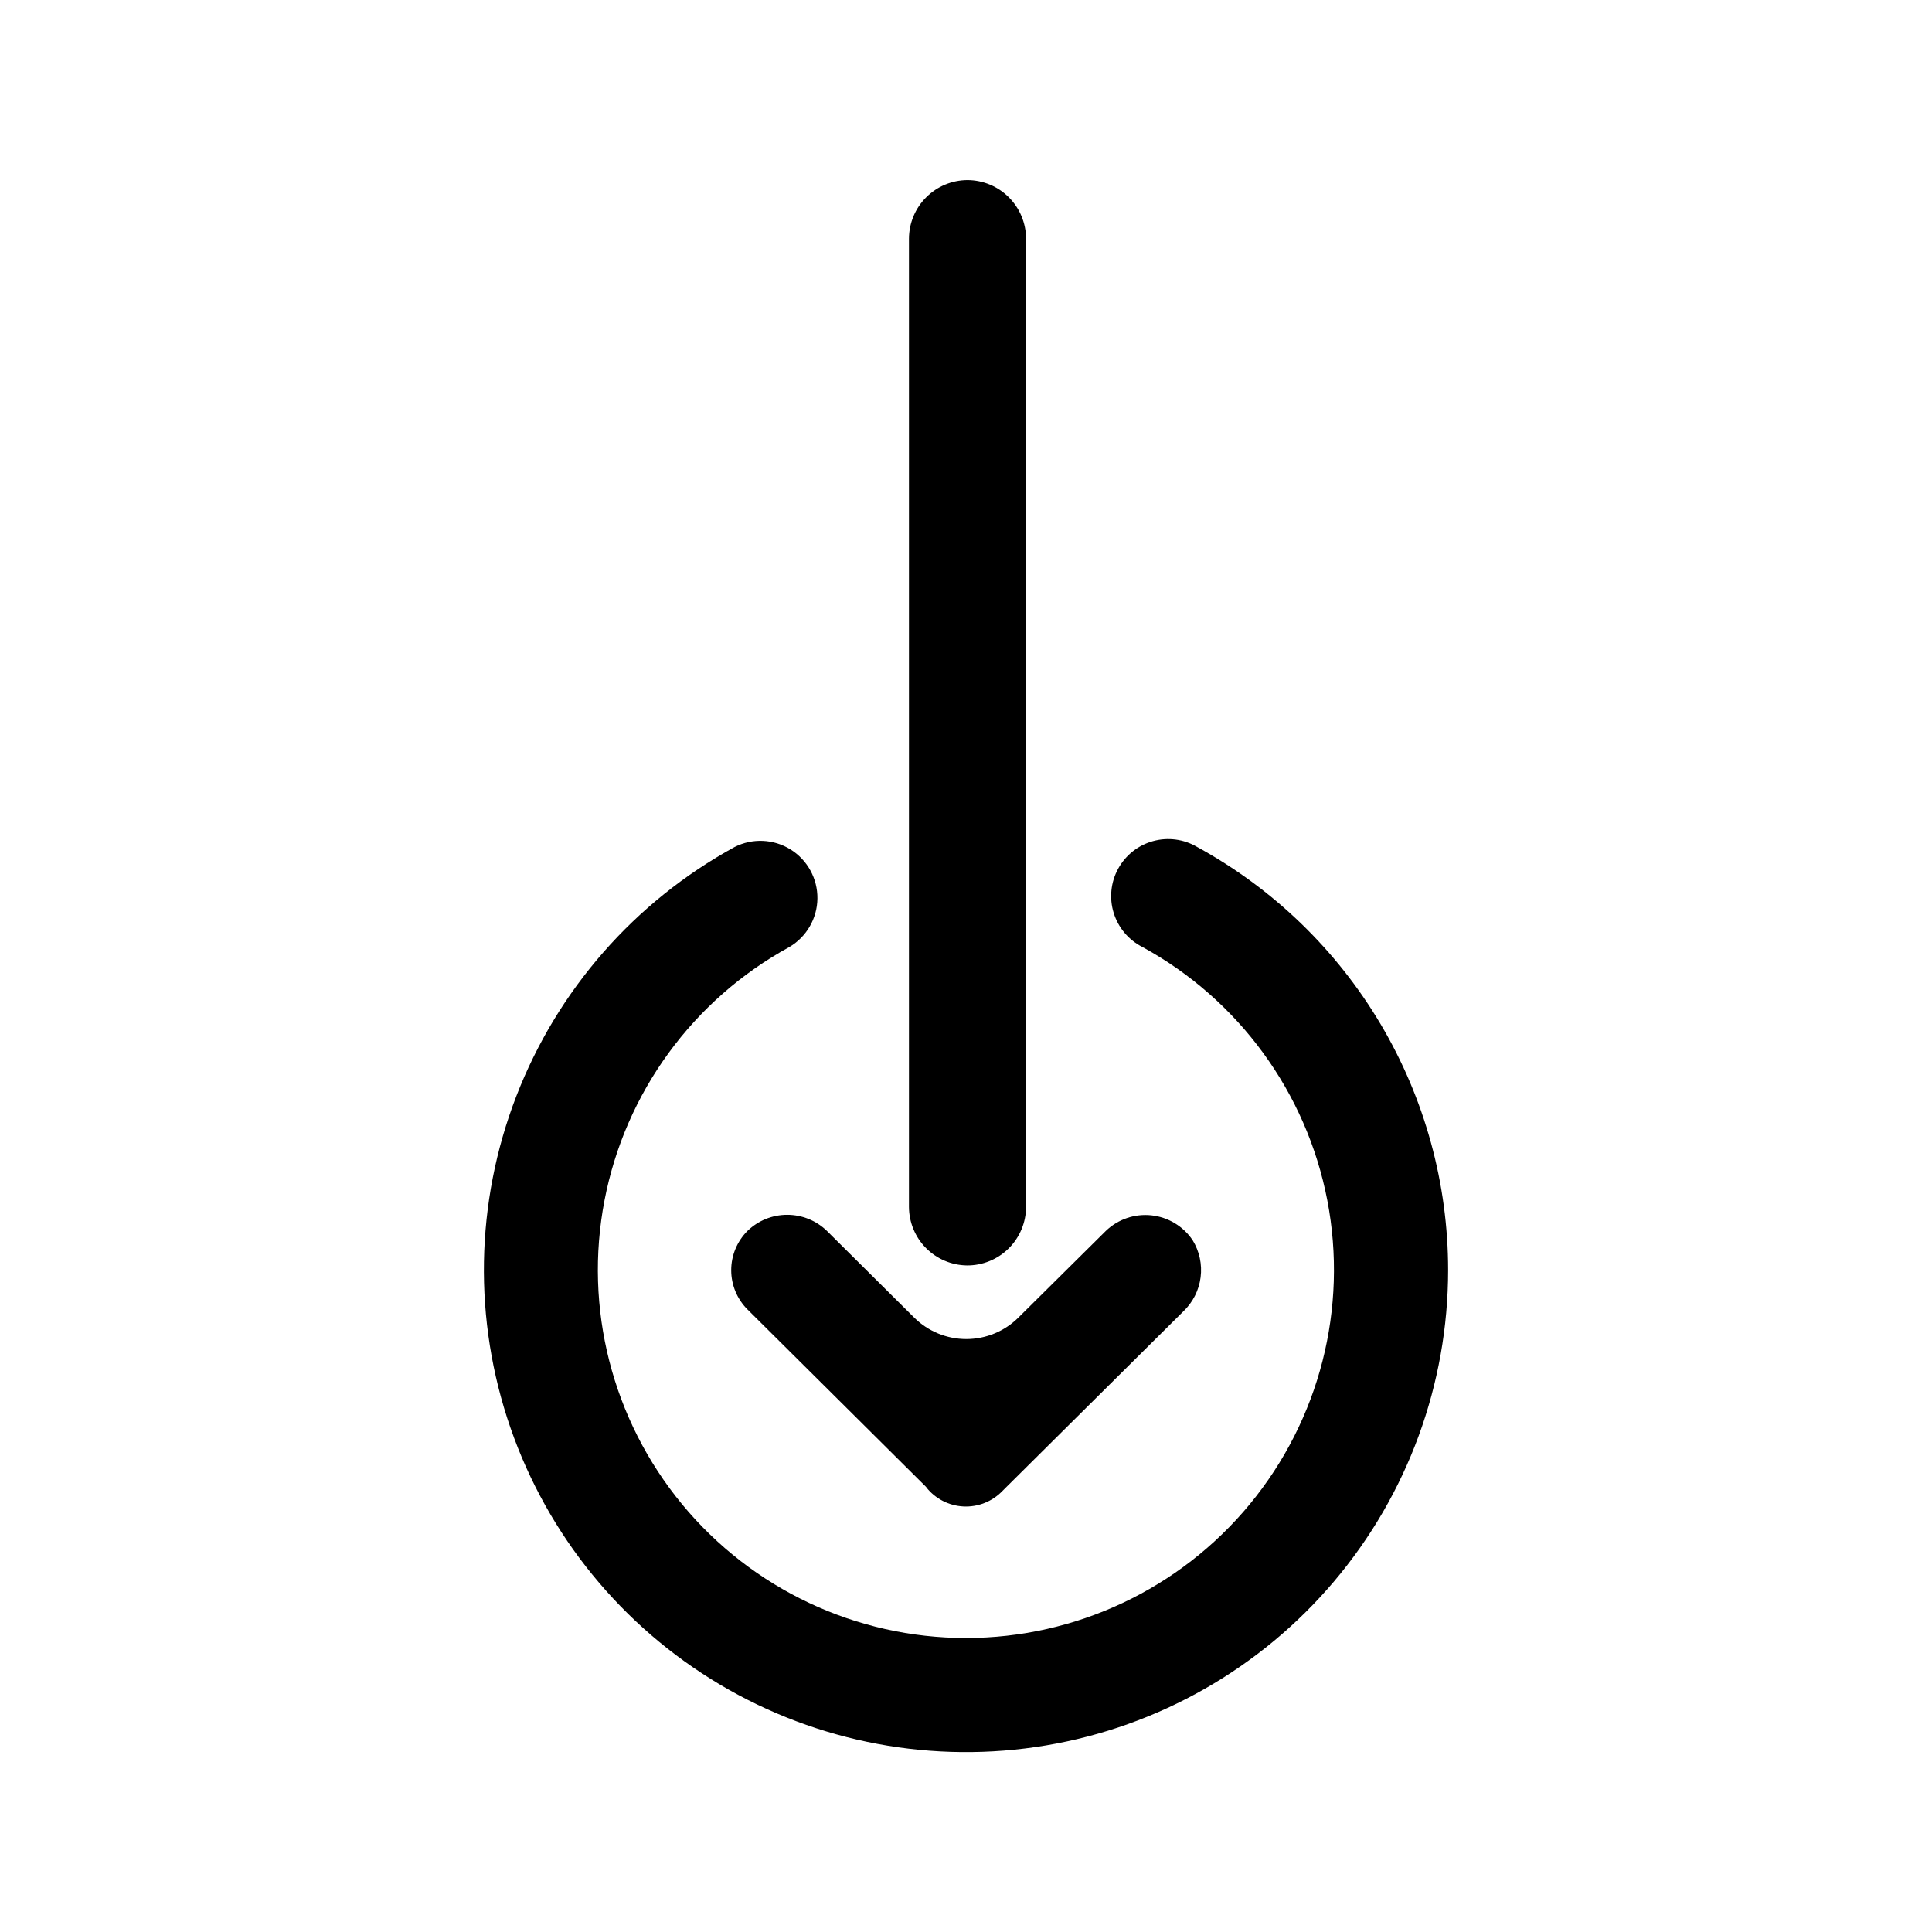 <?xml version="1.0" encoding="UTF-8"?>
<!-- The Best Svg Icon site in the world: iconSvg.co, Visit us! https://iconsvg.co -->
<svg fill="#000000" width="800px" height="800px" version="1.1" viewBox="144 144 512 512" xmlns="http://www.w3.org/2000/svg">
 <path d="m400.25 479.35c-4.086-0.051-7.984-1.707-10.859-4.613-2.875-2.902-4.492-6.816-4.508-10.902v-256.59c0.016-4.113 1.652-8.051 4.562-10.957 2.906-2.91 6.844-4.547 10.957-4.562 4.109 0.016 8.051 1.652 10.957 4.562 2.906 2.906 4.547 6.844 4.559 10.957v256.59c-0.012 4.137-1.672 8.098-4.613 11.012-2.938 2.91-6.918 4.531-11.055 4.504zm-10.781 58.797c2.394 3.031 5.984 4.883 9.848 5.078 3.859 0.191 7.617-1.293 10.305-4.07l0.957-0.957 47.055-46.703c2.5-2.391 4.102-5.566 4.539-8.996 0.441-3.43-0.309-6.906-2.121-9.848-2.488-3.691-6.484-6.098-10.91-6.574-4.43-0.477-8.844 1.027-12.062 4.106l-23.176 22.973c-3.672 3.66-8.645 5.711-13.828 5.711-5.184 0-10.156-2.051-13.828-5.711l-23.125-22.973c-2.82-2.727-6.586-4.246-10.508-4.246-3.918 0-7.684 1.52-10.504 4.246-2.773 2.762-4.332 6.516-4.332 10.43s1.559 7.668 4.332 10.426l47.41 47.105zm138.3-57.535c-0.016 30.203-10.727 59.426-30.238 82.48-19.512 23.055-46.562 38.453-76.348 43.461-29.785 5.008-60.383-0.699-86.359-16.109-25.98-15.406-45.656-39.52-55.547-68.059-9.887-28.539-9.348-59.66 1.531-87.836 10.875-28.18 31.383-51.594 57.879-66.086 4.715-2.387 10.332-2.137 14.816 0.656 4.484 2.793 7.184 7.727 7.121 13.008s-2.879 10.148-7.426 12.836c-25.535 13.953-43.504 38.582-49 67.152-5.5 28.574 2.043 58.109 20.574 80.547 18.527 22.434 46.105 35.426 75.203 35.426s56.676-12.992 75.207-35.426c18.527-22.438 26.074-51.973 20.574-80.547-5.5-28.57-23.469-53.199-49-67.152-3.656-1.848-6.402-5.102-7.613-9.012-1.215-3.906-0.789-8.145 1.18-11.734 1.965-3.59 5.305-6.231 9.25-7.312 3.949-1.086 8.168-0.523 11.691 1.559 20.129 11.004 36.926 27.223 48.625 46.957 11.703 19.73 17.879 42.25 17.879 65.191z"/>
</svg>